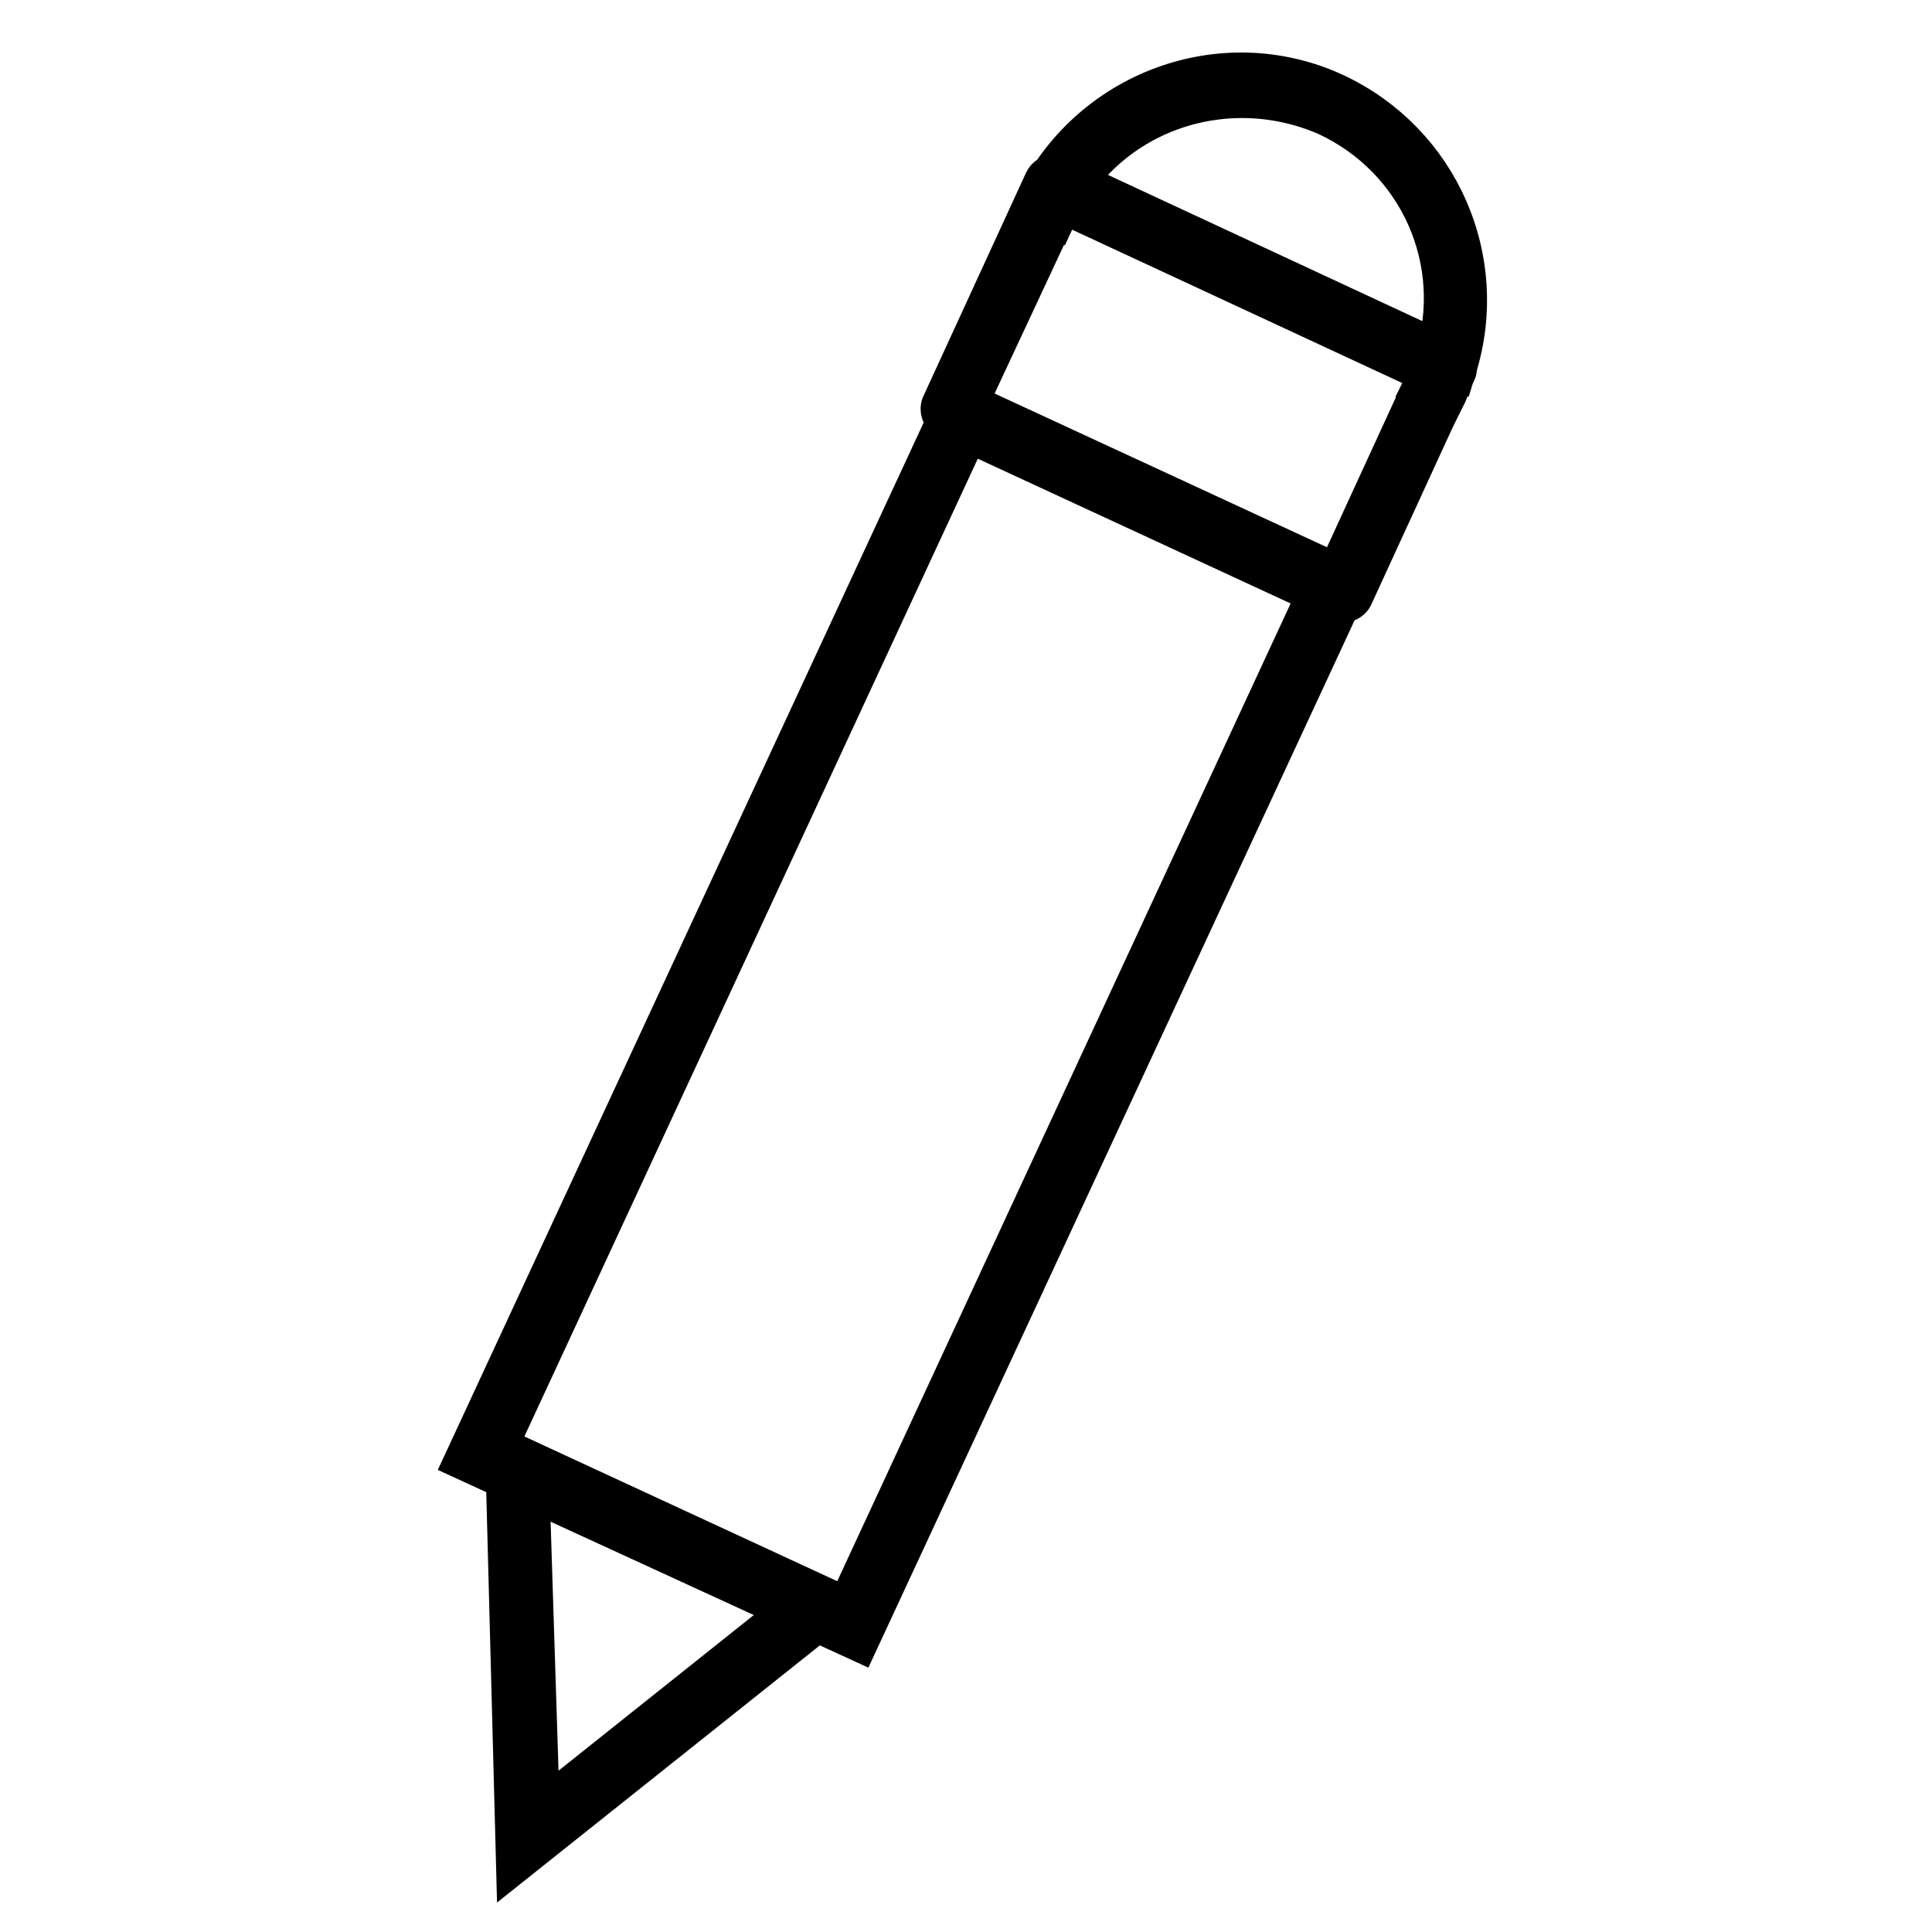 <?xml version="1.0" encoding="utf-8"?>
<!-- Svg Vector Icons : http://www.onlinewebfonts.com/icon -->
<!DOCTYPE svg PUBLIC "-//W3C//DTD SVG 1.1//EN" "http://www.w3.org/Graphics/SVG/1.1/DTD/svg11.dtd">
<svg version="1.1" xmlns="http://www.w3.org/2000/svg" xmlns:xlink="http://www.w3.org/1999/xlink" x="0px" y="0px" viewBox="0 0 256 256" enable-background="new 0 0 256 256" xml:space="preserve">
<g> <path stroke-width="6" fill-opacity="0" stroke="#000000"  d="M139.7,28.4l-2.3-1.2c7-14.8,24.6-21.4,39.4-14.5c13.6,6.4,20.3,21.7,15.9,35.9l-2.3-0.9 c4.1-13-2-26.9-14.5-32.7C162,9,146,14.8,139.7,28.4L139.7,28.4z M191.2,52.5l-2.3-1.2c0.6-1.2,0.9-2,1.2-3.2l2.3,0.9 C192.1,50.1,191.8,51.3,191.2,52.5z M177.3,79.4l-51.6-24c-0.6-0.3-0.9-1.2-0.6-1.7l13.6-29.6c0.3-0.6,1.2-0.9,1.7-0.6l51.6,24 c0.6,0.3,0.9,1.2,0.6,1.7l-13.6,29.6C178.8,79.4,177.9,79.7,177.3,79.4z M127.8,53.6l49.5,22.9l12.5-27.2l-49.3-22.9L127.8,53.6z  M113.6,217L62,193.3l64.9-139.9l51.6,23.8L113.6,217z M65.5,191.8l46.9,21.7l62.6-135l-46.9-21.7L65.5,191.8L65.5,191.8z  M68.7,246l-1.4-53.3l43.2,20L68.7,246L68.7,246z M69.8,196.7l1.4,44l34.5-27.5L69.8,196.7z"/></g>
</svg>